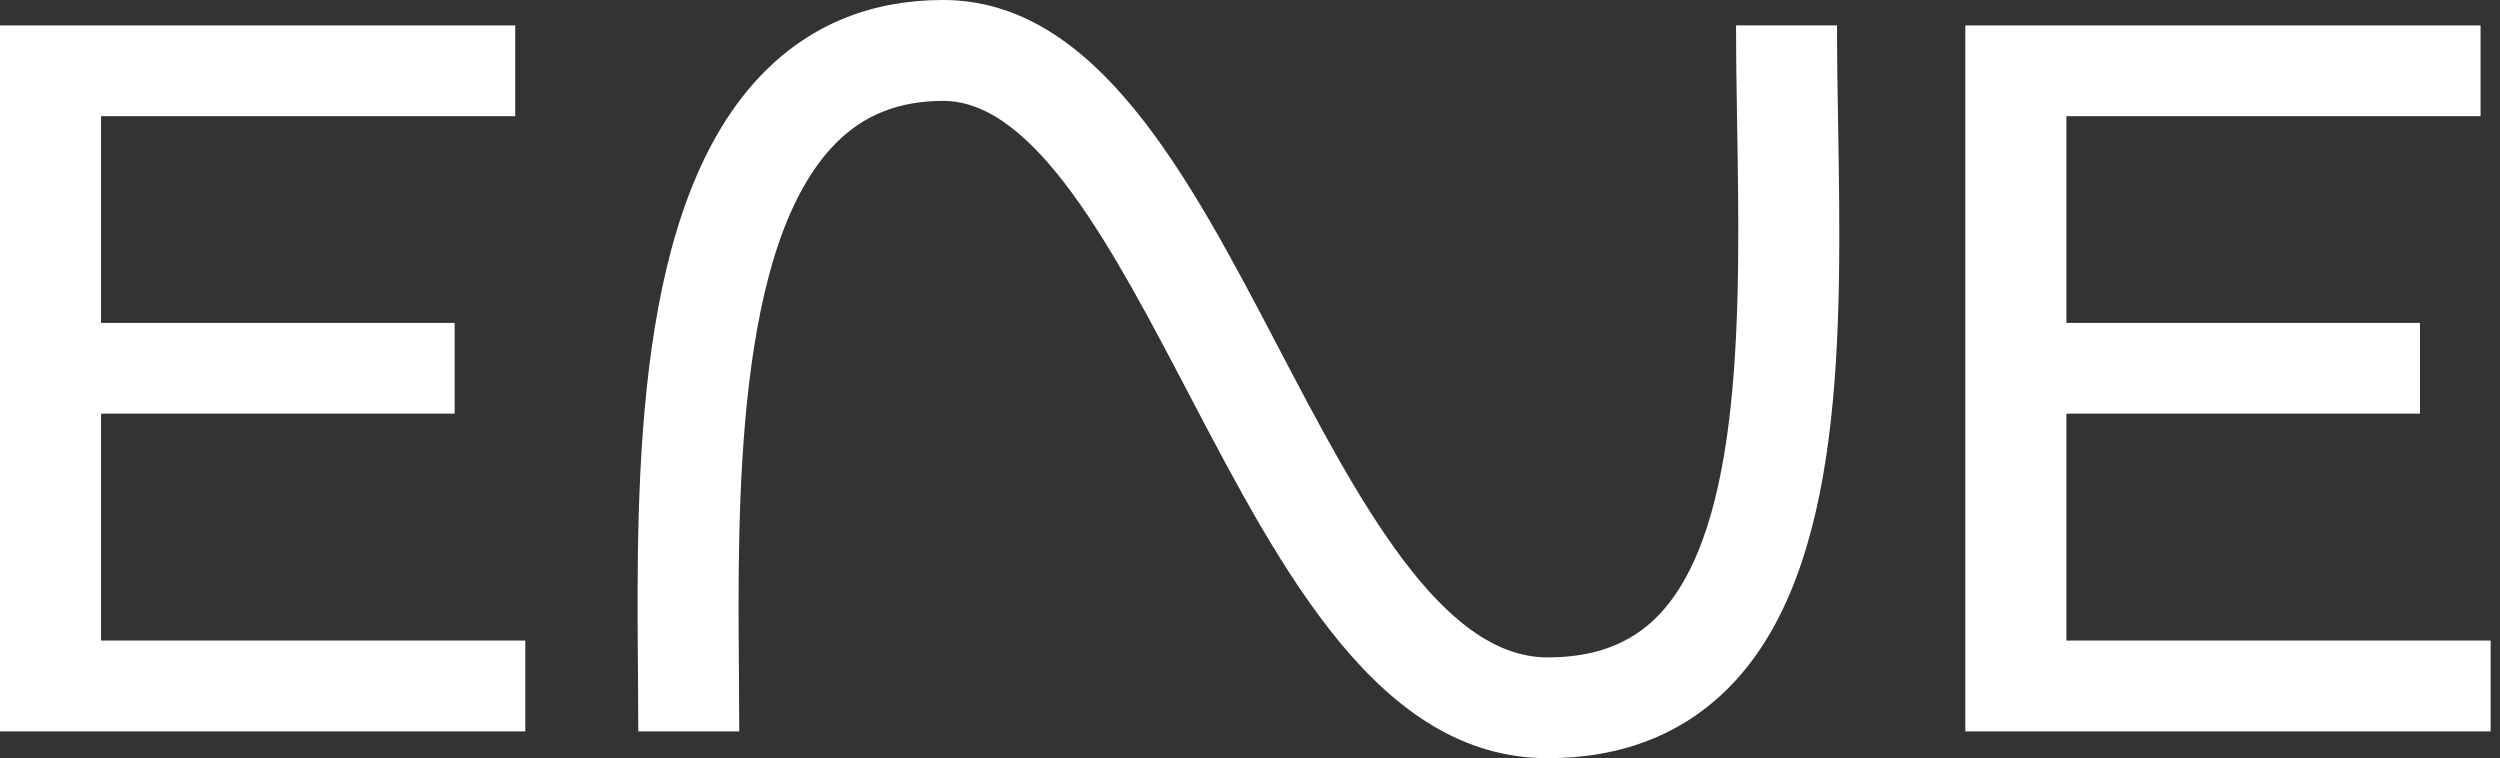 <svg width="244" height="74" viewBox="0 0 244 74" fill="none" xmlns="http://www.w3.org/2000/svg">
<rect x="0" y="0" width="244" height="74" fill="#333333" stroke="none"/>
<g id="Group 1">
<g id="Group">
<path id="Vector" d="M51.269 62.528V71.385H0V2.481H50.287V11.338H9.863V31.514H44.373V40.371H9.863V62.518H51.269V62.528Z" fill="white"/>
<path id="Vector_2" d="M243.084 62.528V71.385H191.815V2.481H242.102V11.338H201.678V31.514H236.188V40.371H201.678V62.518H243.084V62.528Z" fill="white"/>
<path id="Vector_3" d="M151.053 74C134.66 74 125.173 55.892 115.994 38.38C108.645 24.349 101.045 9.847 92.059 9.847C87.763 9.847 84.344 11.194 81.599 13.954C71.765 23.859 71.977 49.151 72.122 65.874C72.141 67.817 72.15 69.663 72.15 71.384H62.297C62.297 69.701 62.278 67.884 62.268 65.96C62.105 46.496 61.873 19.839 74.597 7.02C79.22 2.366 85.095 0 92.049 0C107.007 0 116.013 17.185 124.72 33.812C132.531 48.727 140.622 64.162 151.043 64.162C155.609 64.162 159.115 62.854 161.763 60.162C170.201 51.603 169.835 29.764 169.546 12.223C169.488 8.818 169.44 5.606 169.44 2.481H179.293C179.293 5.53 179.341 8.703 179.399 12.059C179.736 32.447 180.121 55.555 168.785 67.057C164.248 71.663 158.277 74 151.034 74H151.053Z" fill="white"/>
</g>
</g>
</svg>
